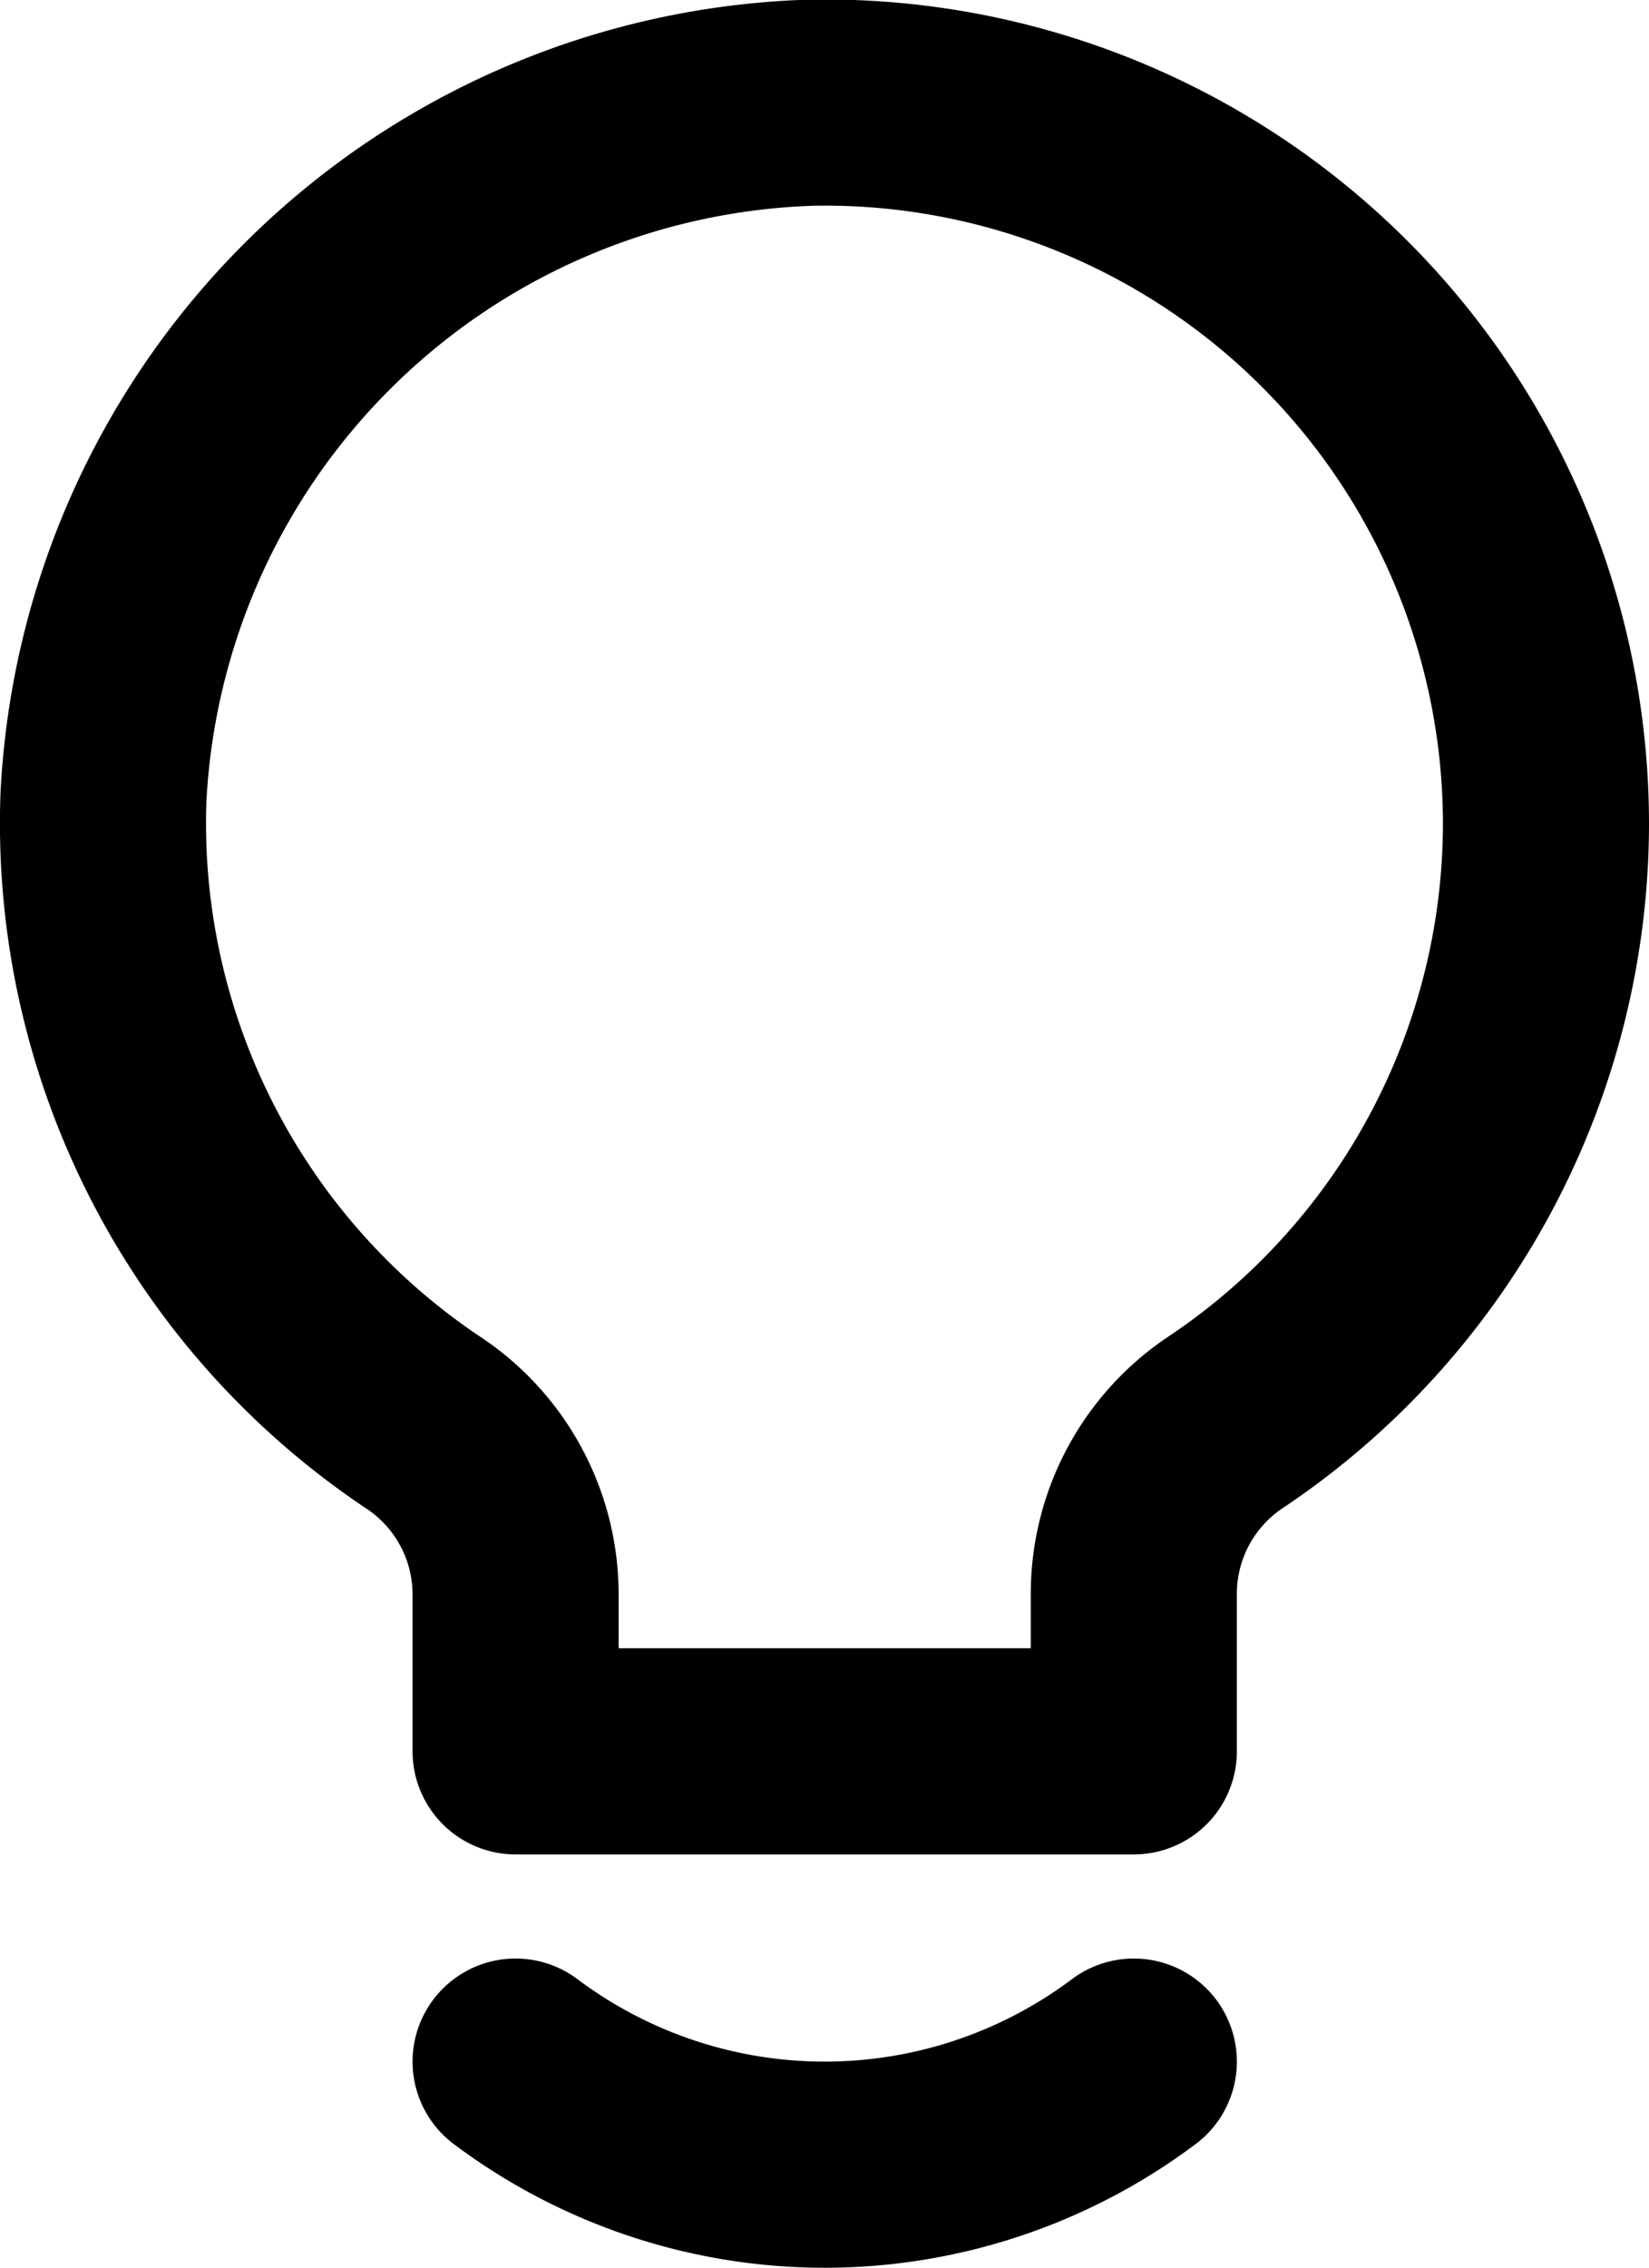 <svg xmlns="http://www.w3.org/2000/svg" width="16.004" height="22" viewBox="0 0 16.004 22">
  <g id="bulb-svgrepo-com" transform="translate(-3.996 -1.029)">
    <path id="Path_228" data-name="Path 228" d="M19,9.025a7,7,0,0,0-7.12-7A7.1,7.1,0,0,0,5,8.765a6.994,6.994,0,0,0,3.09,6.056A2,2,0,0,1,9,16.49v1.529h6V16.49a2,2,0,0,1,.9-1.669,6.994,6.994,0,0,0,3.1-5.8Z" fill="none" stroke="#000" stroke-linecap="round" stroke-linejoin="round" stroke-width="2"/>
    <path id="Path_229" data-name="Path 229" d="M15,21.04a5,5,0,0,1-6,0" transform="translate(0 -0.011)" fill="none" stroke="#000" stroke-linecap="round" stroke-linejoin="round" stroke-width="2"/>
  </g>
</svg>
